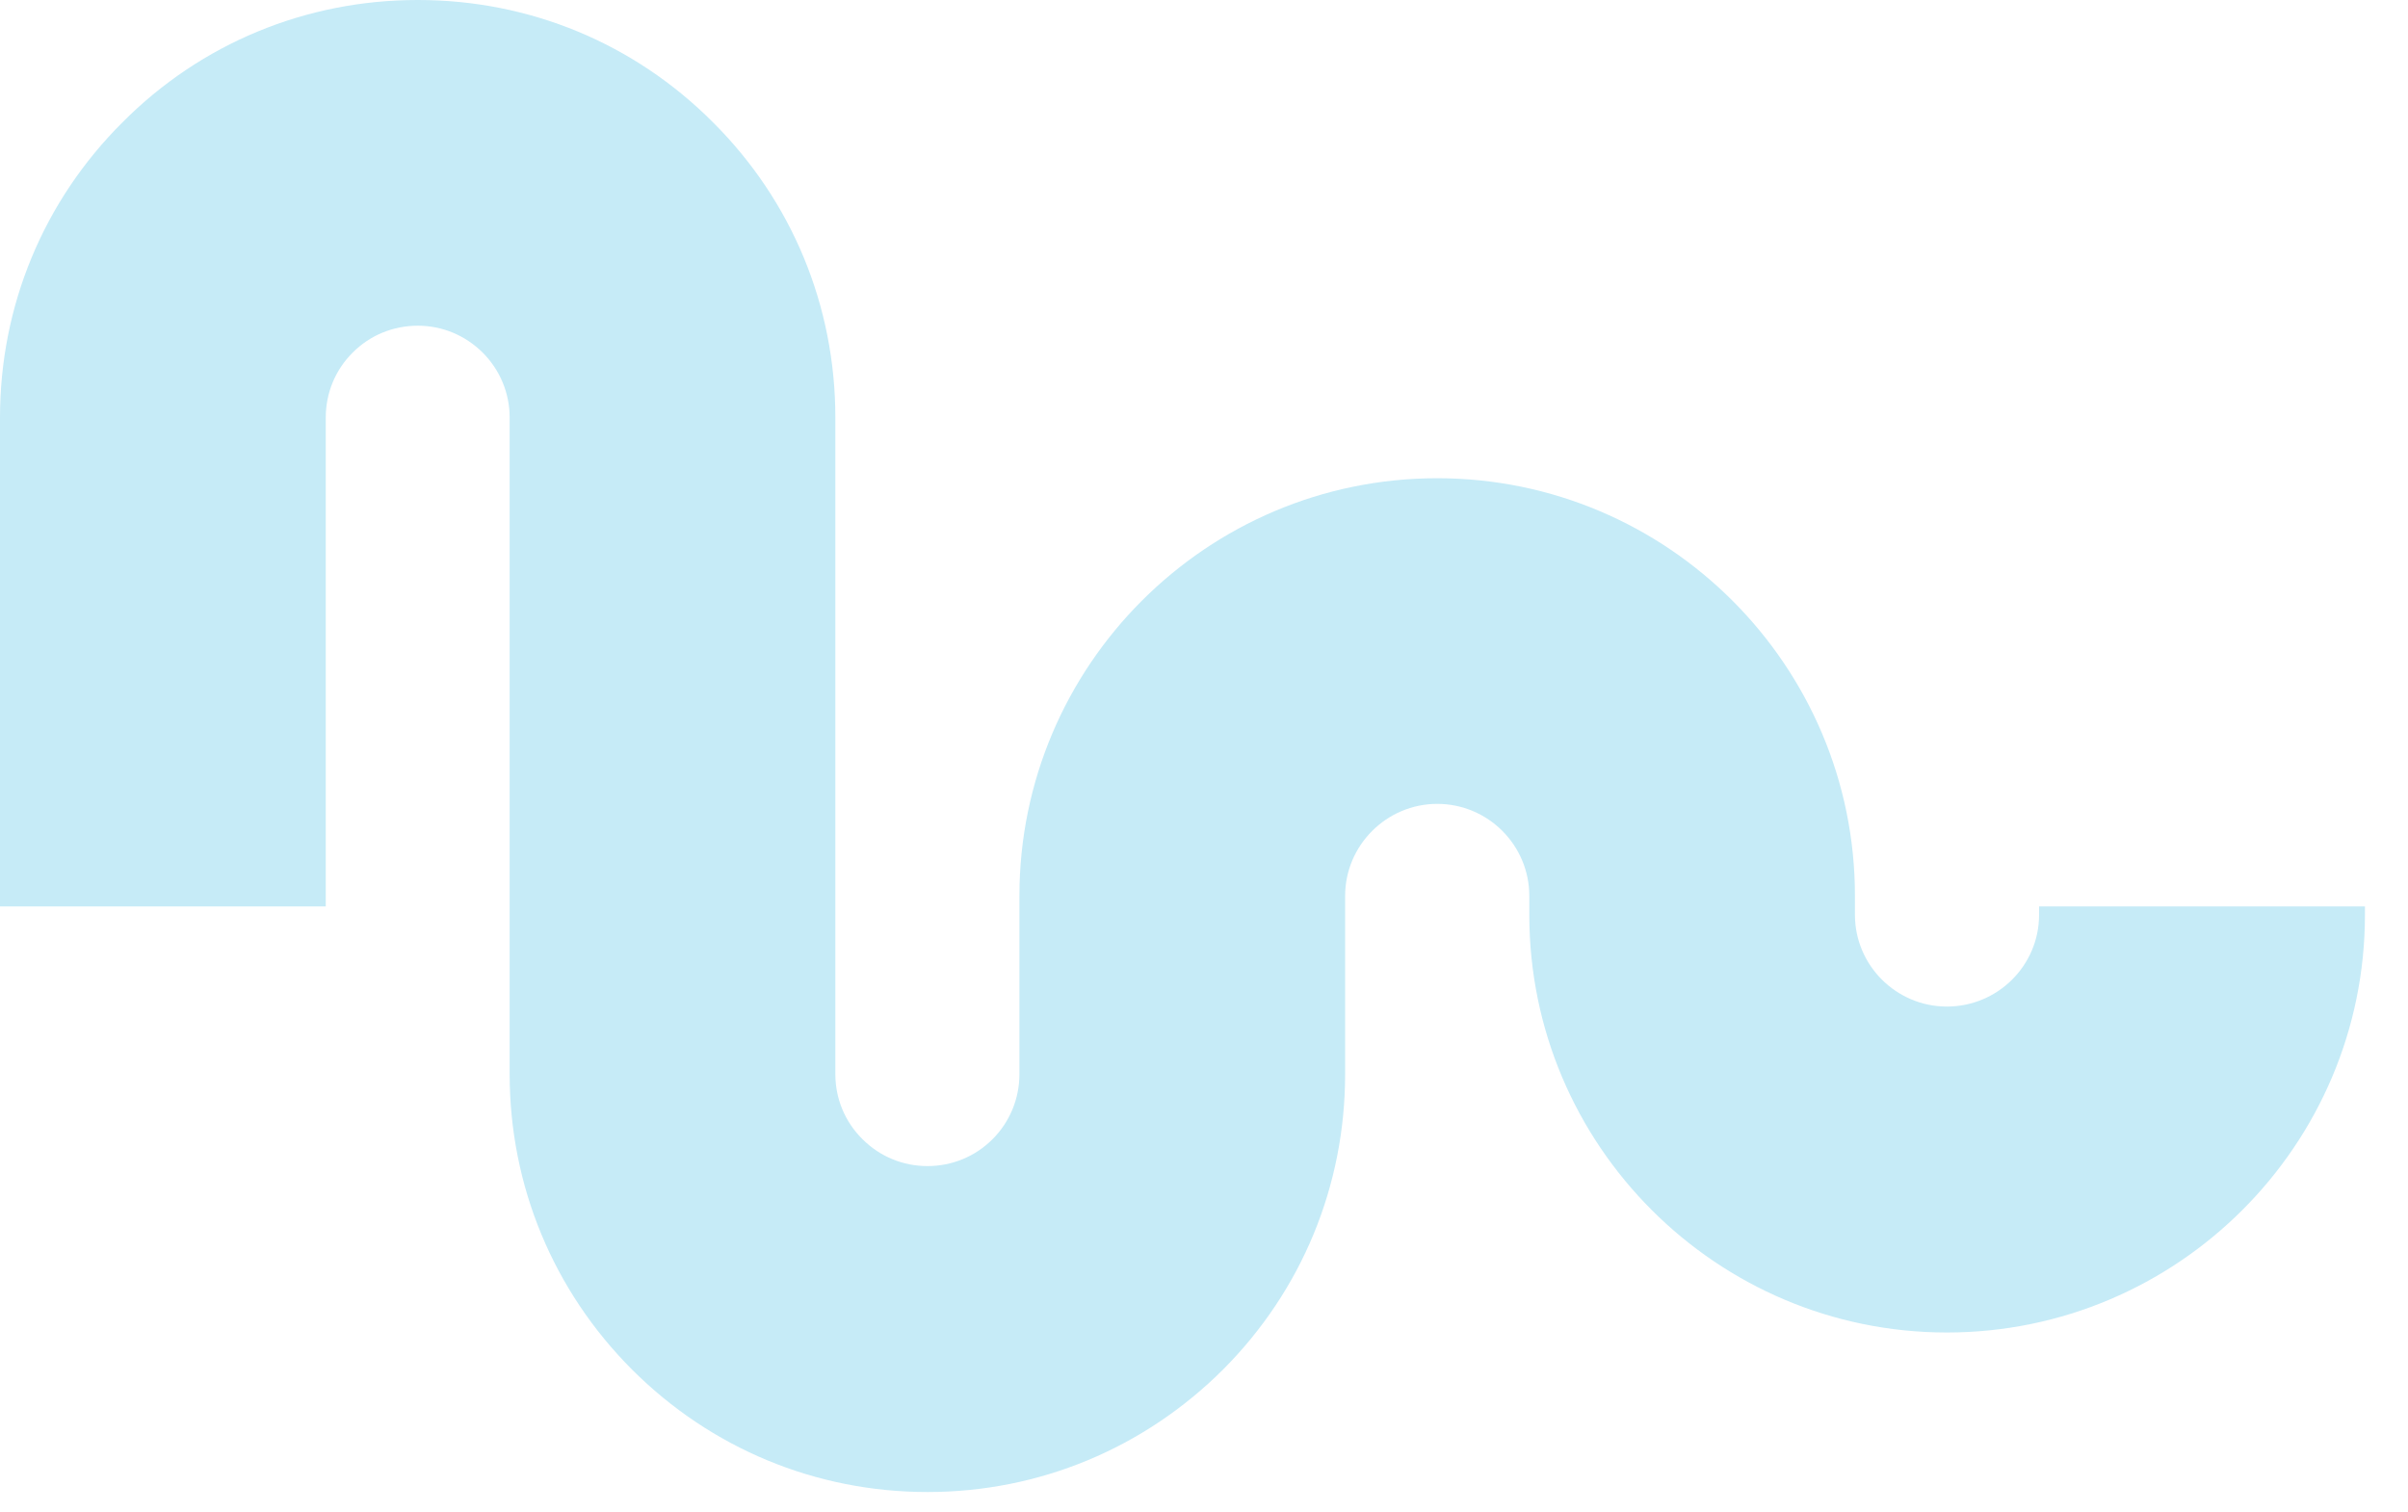 <?xml version="1.0" encoding="utf-8"?>
<svg xmlns="http://www.w3.org/2000/svg" fill="none" height="100%" overflow="visible" preserveAspectRatio="none" style="display: block;" viewBox="0 0 43 27" width="100%">
<path d="M14.917 19.184C14.917 19.623 15.089 20.036 15.4 20.344C15.71 20.655 16.123 20.826 16.562 20.826C17.003 20.826 17.416 20.655 17.726 20.344C18.032 20.036 18.204 19.623 18.204 19.184V16.189H24.02V19.184C24.02 21.176 23.247 23.05 21.84 24.46C20.428 25.868 18.555 26.647 16.566 26.647H16.56C14.568 26.647 12.694 25.868 11.286 24.46C9.879 23.05 9.101 21.176 9.101 19.184V16.189H14.917V19.184ZM33.124 16.339C33.124 17.242 33.862 17.976 34.765 17.977C35.675 17.977 36.412 17.242 36.412 16.339V16.189H42.231V16.339C42.231 20.451 38.884 23.798 34.765 23.798C30.652 23.798 27.309 20.451 27.309 16.339V16.189H33.124V16.339ZM7.465 -5.16686e-06C9.455 2.71441e-06 11.325 0.773 12.732 2.185C14.144 3.592 14.917 5.465 14.917 7.459L14.917 16.189H9.101L9.101 7.459C9.101 7.02 8.929 6.609 8.621 6.299C8.308 5.988 7.897 5.817 7.461 5.817C7.02 5.817 6.605 5.988 6.296 6.299C5.986 6.609 5.817 7.02 5.817 7.459V16.189H0L0 7.459C0 5.465 0.775 3.593 2.185 2.187C3.59 0.773 5.465 -5.16686e-06 7.459 -5.16686e-06H7.465ZM25.665 8.541C29.779 8.541 33.124 11.887 33.124 16.001L33.124 16.189H27.309L27.309 16.001C27.309 15.096 26.573 14.357 25.665 14.357C24.761 14.357 24.02 15.096 24.02 16.001L24.02 16.189H18.204L18.204 16.001C18.204 11.887 21.549 8.541 25.665 8.541Z" fill="#C6EBF7" id="Subtract"/>
</svg>